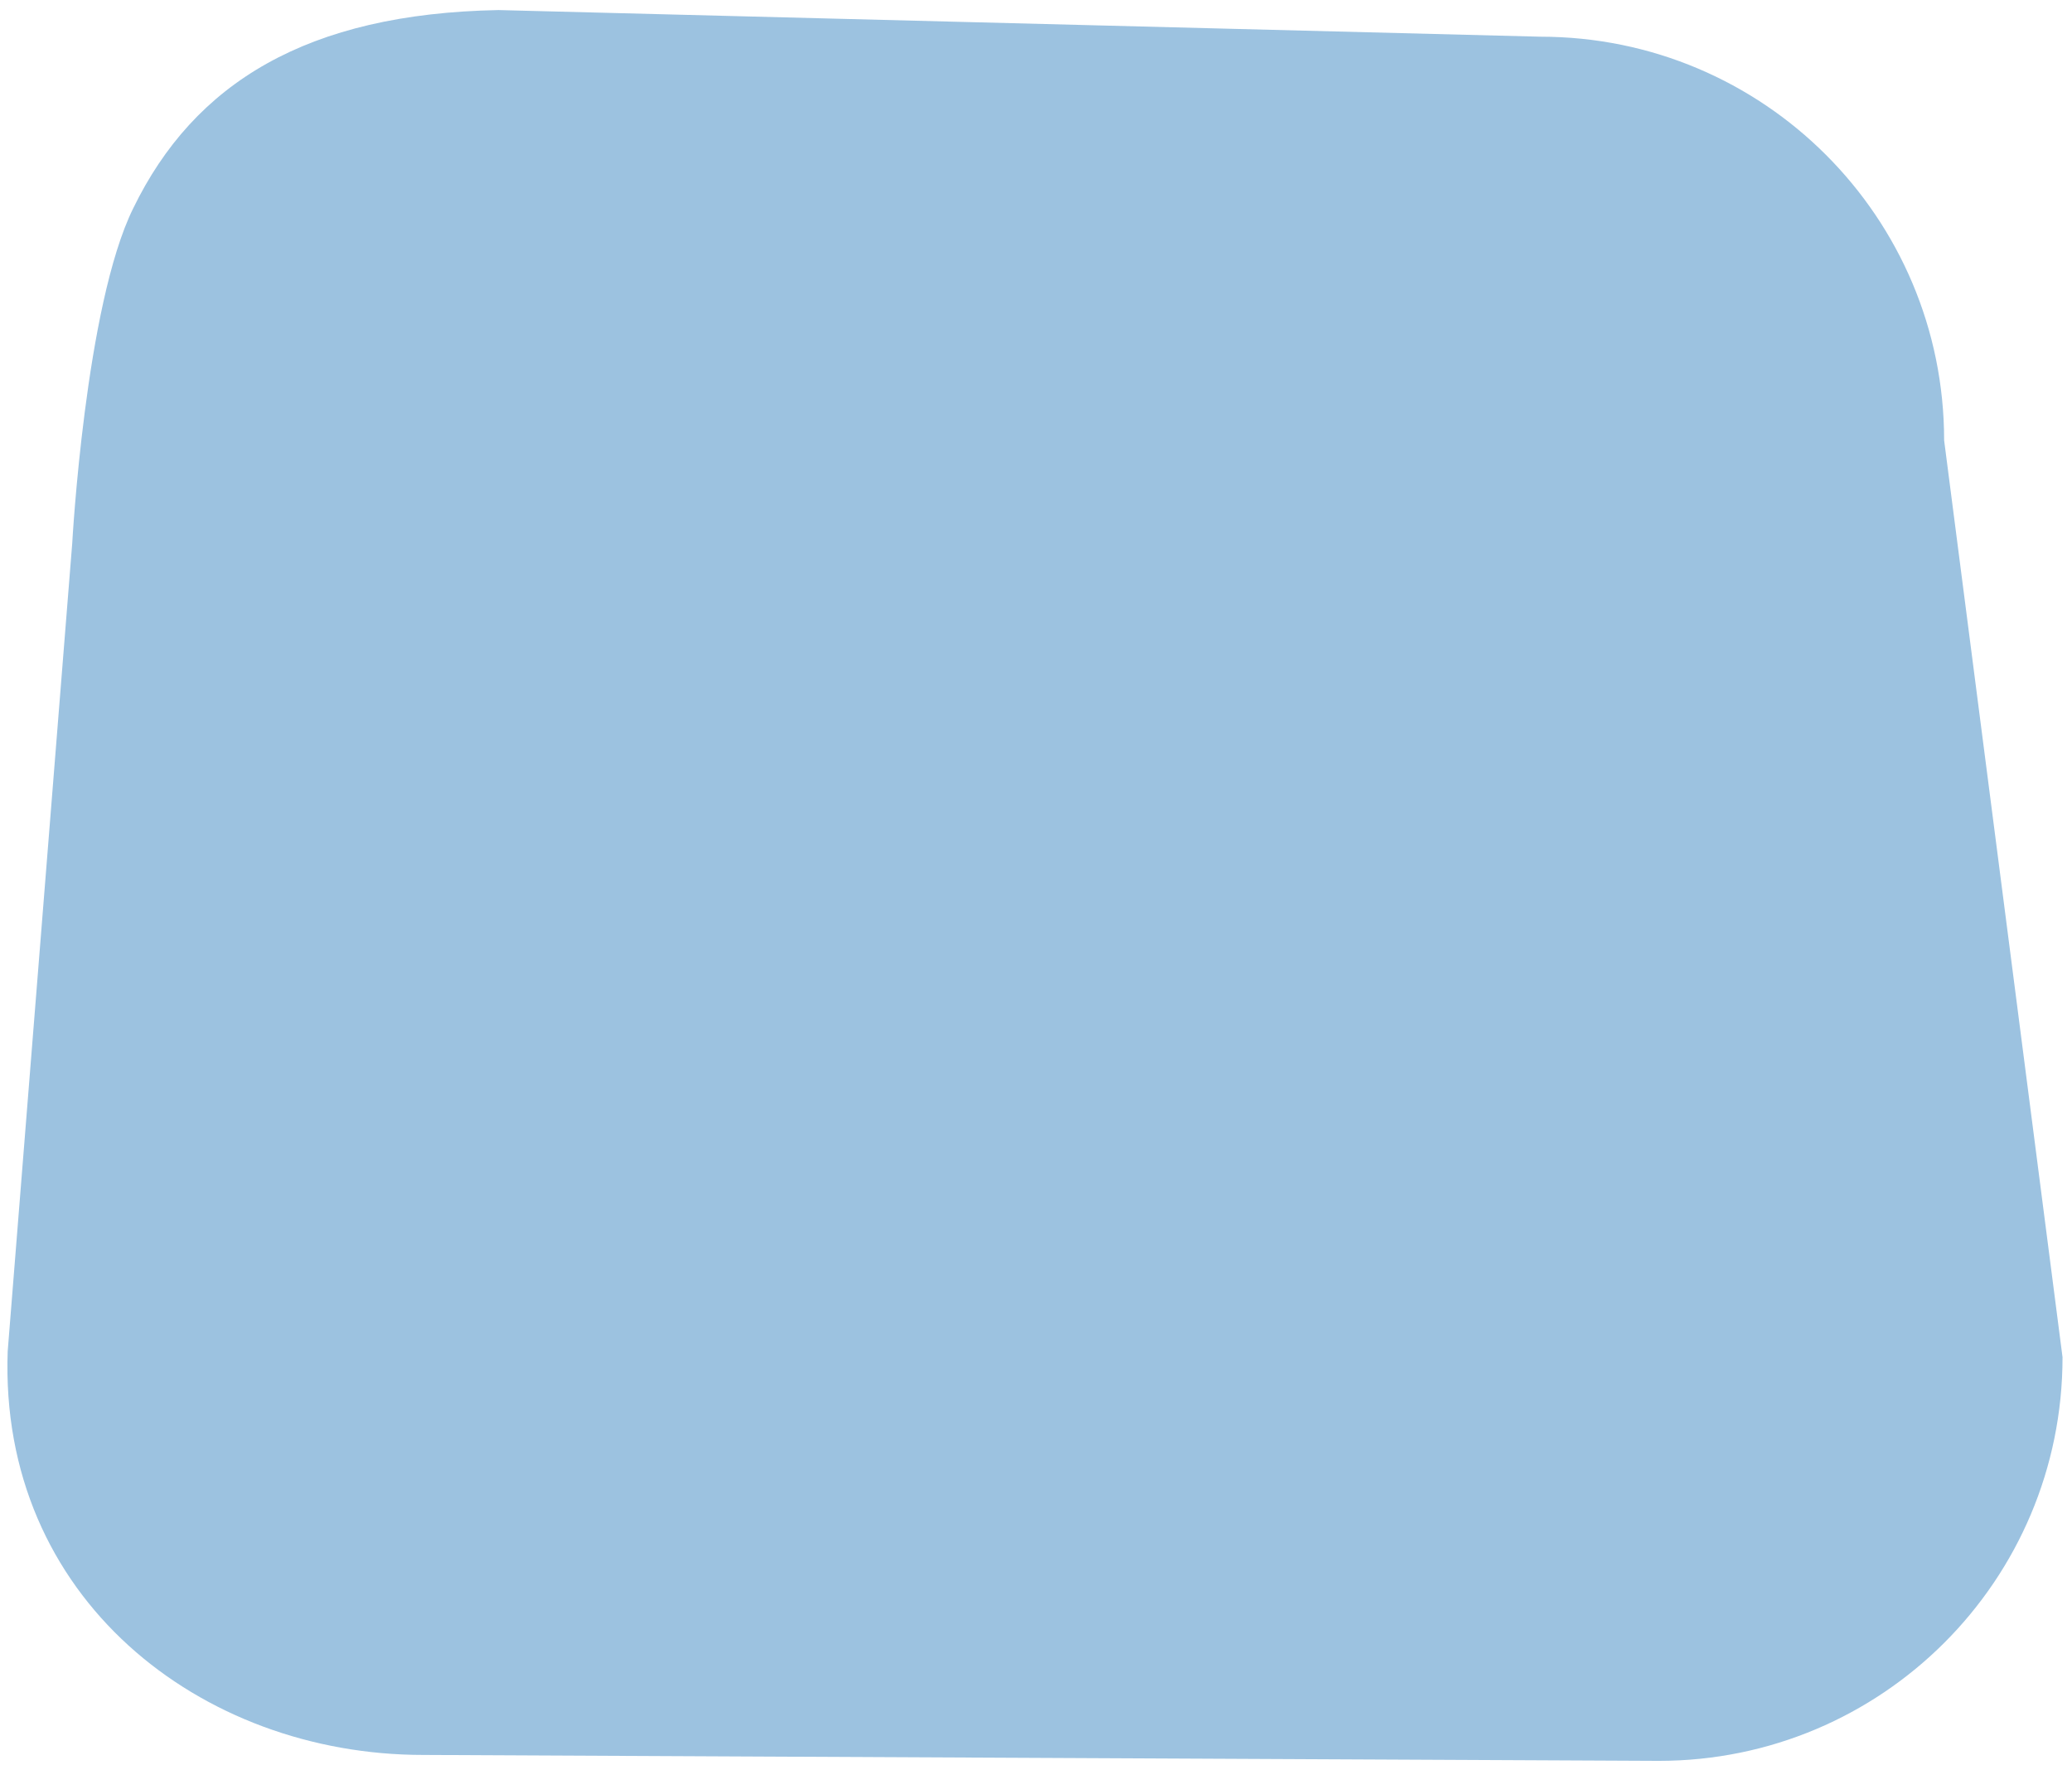 <?xml version="1.0" encoding="UTF-8"?> <!-- Generator: Adobe Illustrator 24.0.2, SVG Export Plug-In . SVG Version: 6.00 Build 0) --> <svg xmlns="http://www.w3.org/2000/svg" xmlns:xlink="http://www.w3.org/1999/xlink" id="Layer_1" x="0px" y="0px" viewBox="0 0 350 298.2" style="enable-background:new 0 0 350 298.2;" xml:space="preserve"> <style type="text/css"> .st0{fill:#9CC2E0;} </style> <path class="st0" d="M84.2,1.7l176,4.5c37.7,0,68.2,30.5,68.2,68.2l20,154.9c0,37.7-30.5,68.2-68.2,68.2l-208.7-1 c-37.7,0-71.7-26.6-70.2-68.2L12.2,91.8c0,0,2.2-40.2,10.3-56.6C32.8,14,51.9,2.3,84.2,1.7z"></path> </svg> 